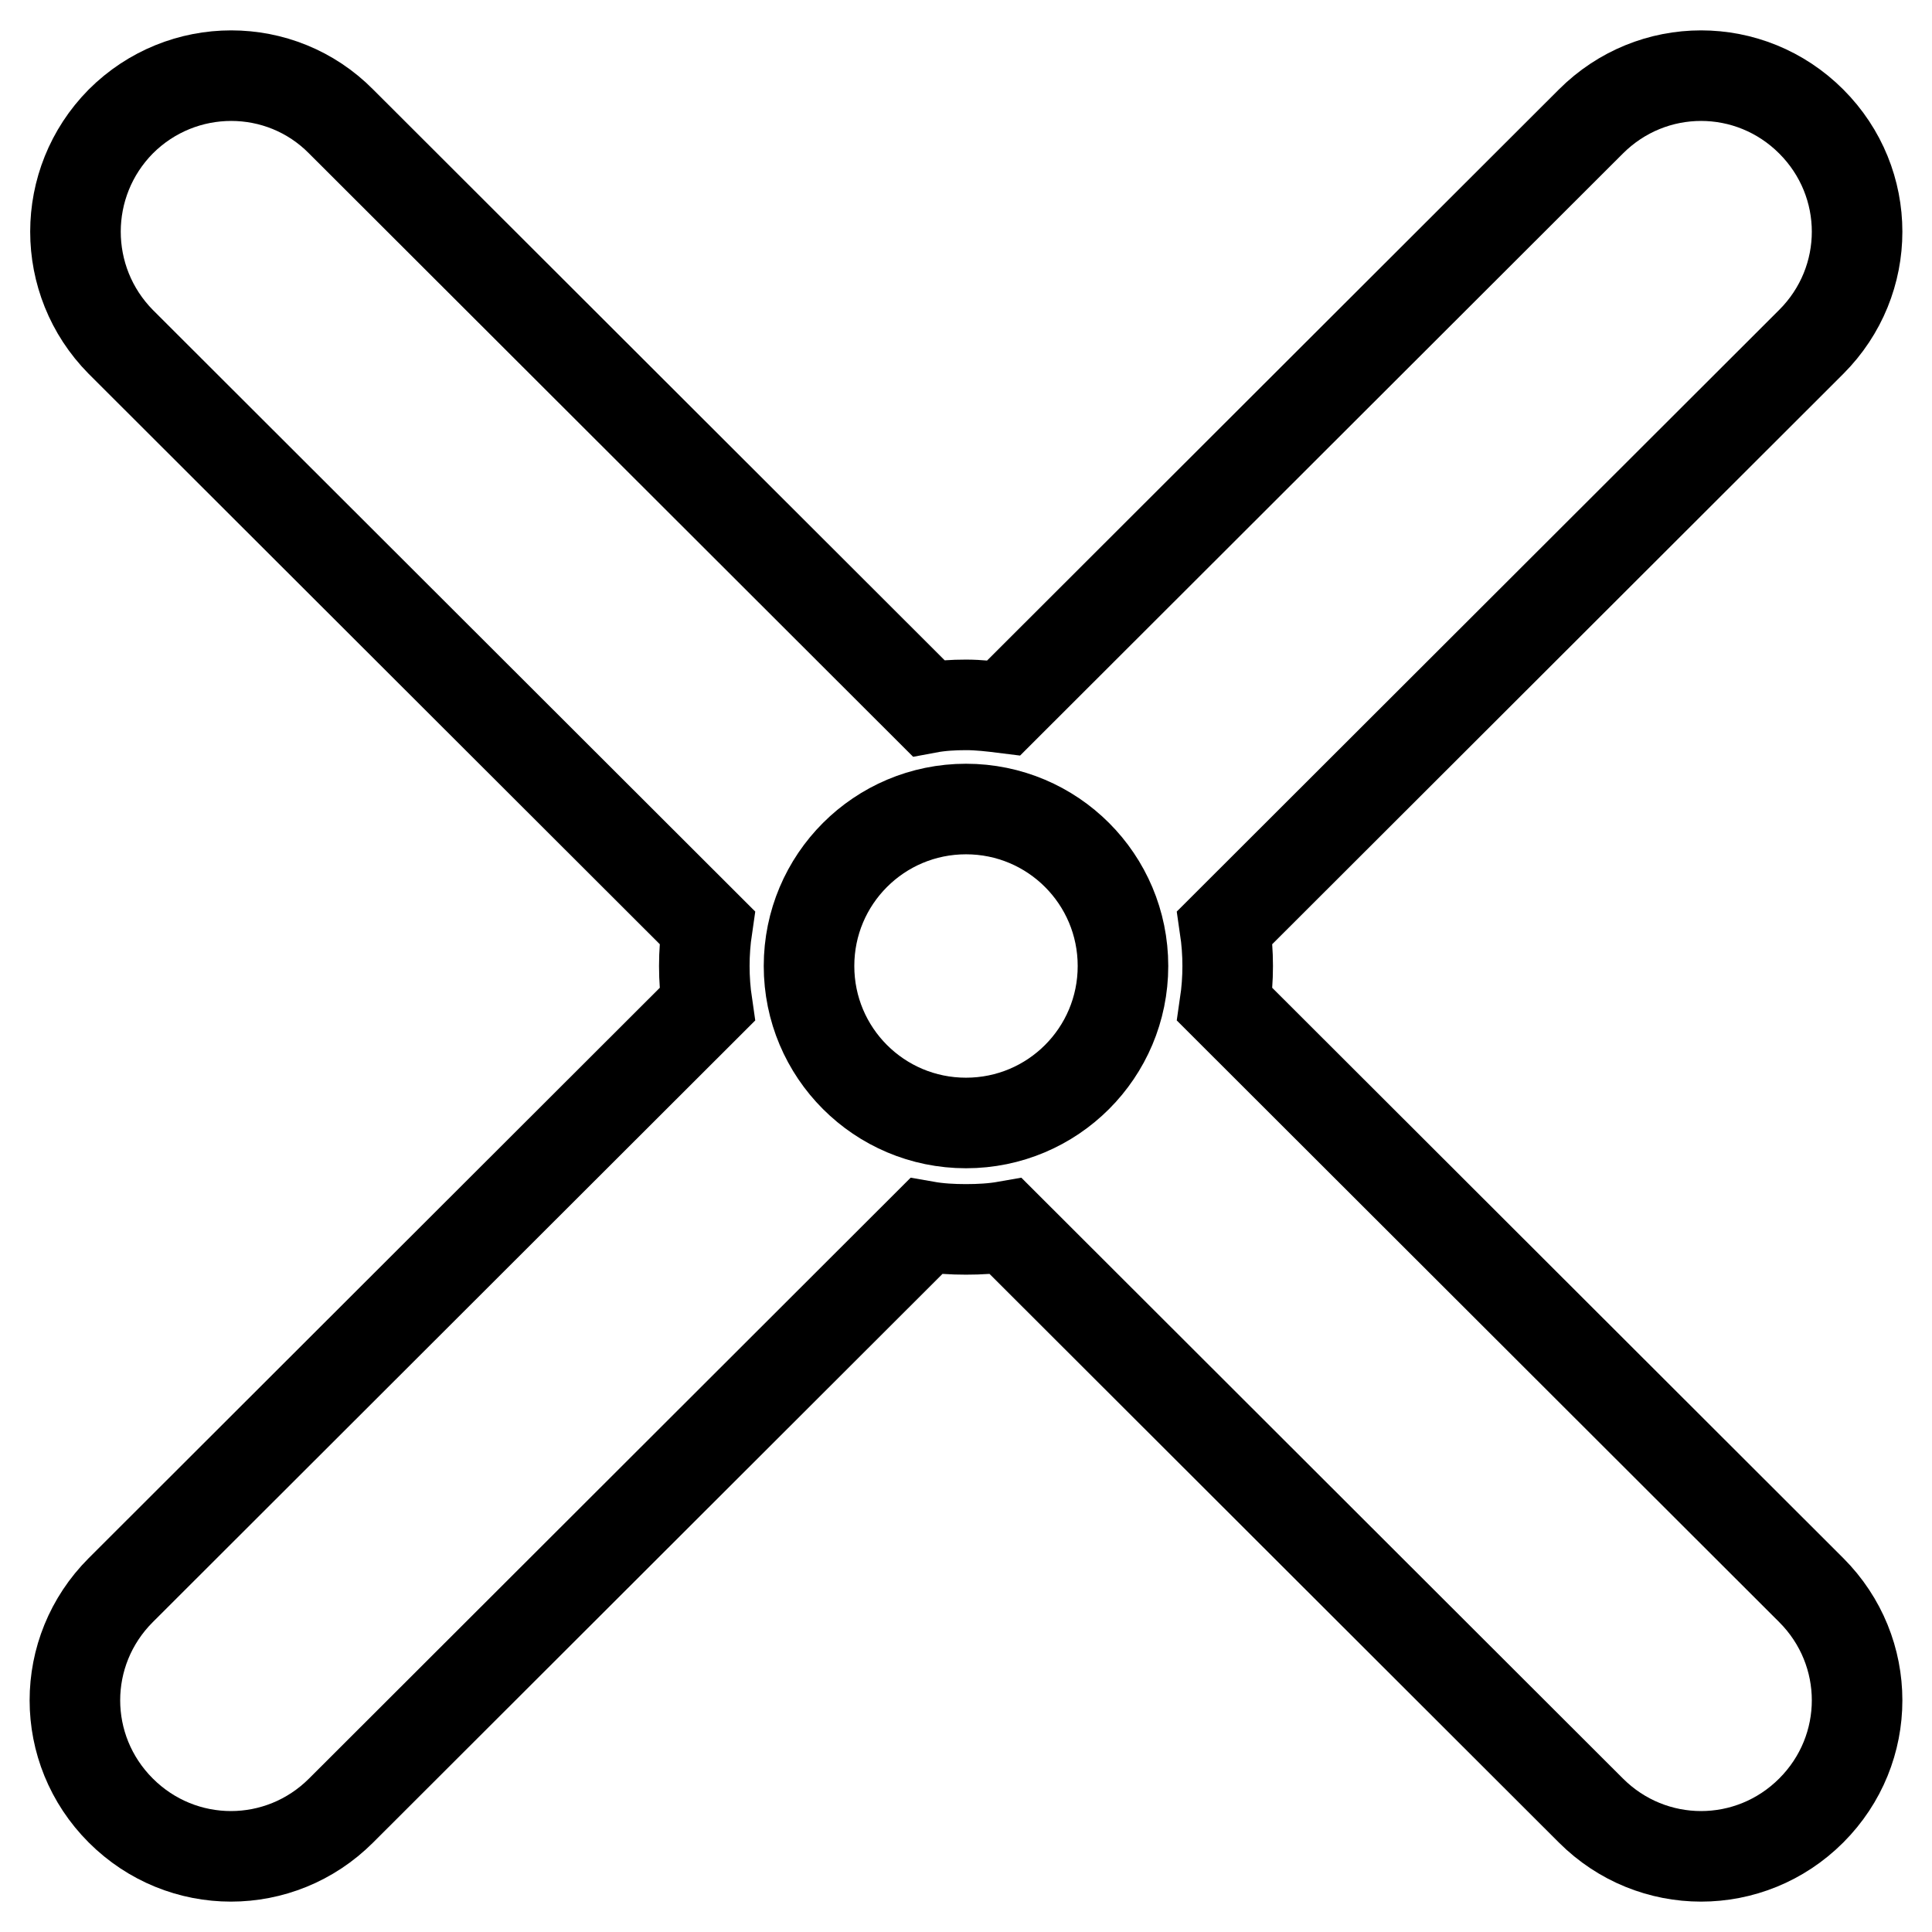 <?xml version="1.0" encoding="utf-8"?>
<!-- Svg Vector Icons : http://www.onlinewebfonts.com/icon -->
<!DOCTYPE svg PUBLIC "-//W3C//DTD SVG 1.1//EN" "http://www.w3.org/Graphics/SVG/1.1/DTD/svg11.dtd">
<svg version="1.1" xmlns="http://www.w3.org/2000/svg" xmlns:xlink="http://www.w3.org/1999/xlink" x="0px" y="0px" viewBox="0 0 256 256" enable-background="new 0 0 256 256" xml:space="preserve">
<g> <path stroke-width="12" fill-opacity="0" stroke="#000000"  d="M162.3,133.1c0.5-3.4,0.5-6.8,0-10.2L240,45.3c8.1-8.1,8.1-21.1,0-29.2c-8.1-8.1-21.1-8.1-29.2,0L133,93.8 c-1.6-0.2-3.3-0.4-5-0.4c-1.7,0-3.4,0.1-5,0.4L45.2,16.1C37.2,8,24.1,8,16,16.1C8,24.2,8,37.2,16,45.3l77.7,77.6 c-0.5,3.4-0.5,6.8,0,10.2L16,210.7c-8.1,8.1-8.1,21.1,0,29.2c8.1,8.1,21.1,8.1,29.2,0l77.5-77.4c1.7,0.3,3.5,0.4,5.3,0.4 c1.8,0,3.6-0.1,5.3-0.4l77.5,77.4c8.1,8.1,21.1,8.1,29.2,0c8.1-8.1,8.1-21.1,0-29.2L162.3,133.1z"/> <path stroke-width="12" fill-opacity="0" stroke="#000000"  d="M128,107.2c11.5,0,20.8,9.3,20.8,20.8s-9.3,20.8-20.8,20.8c-11.5,0-20.8-9.3-20.8-20.8 C107.2,116.5,116.5,107.2,128,107.2L128,107.2z"/></g>
</svg>